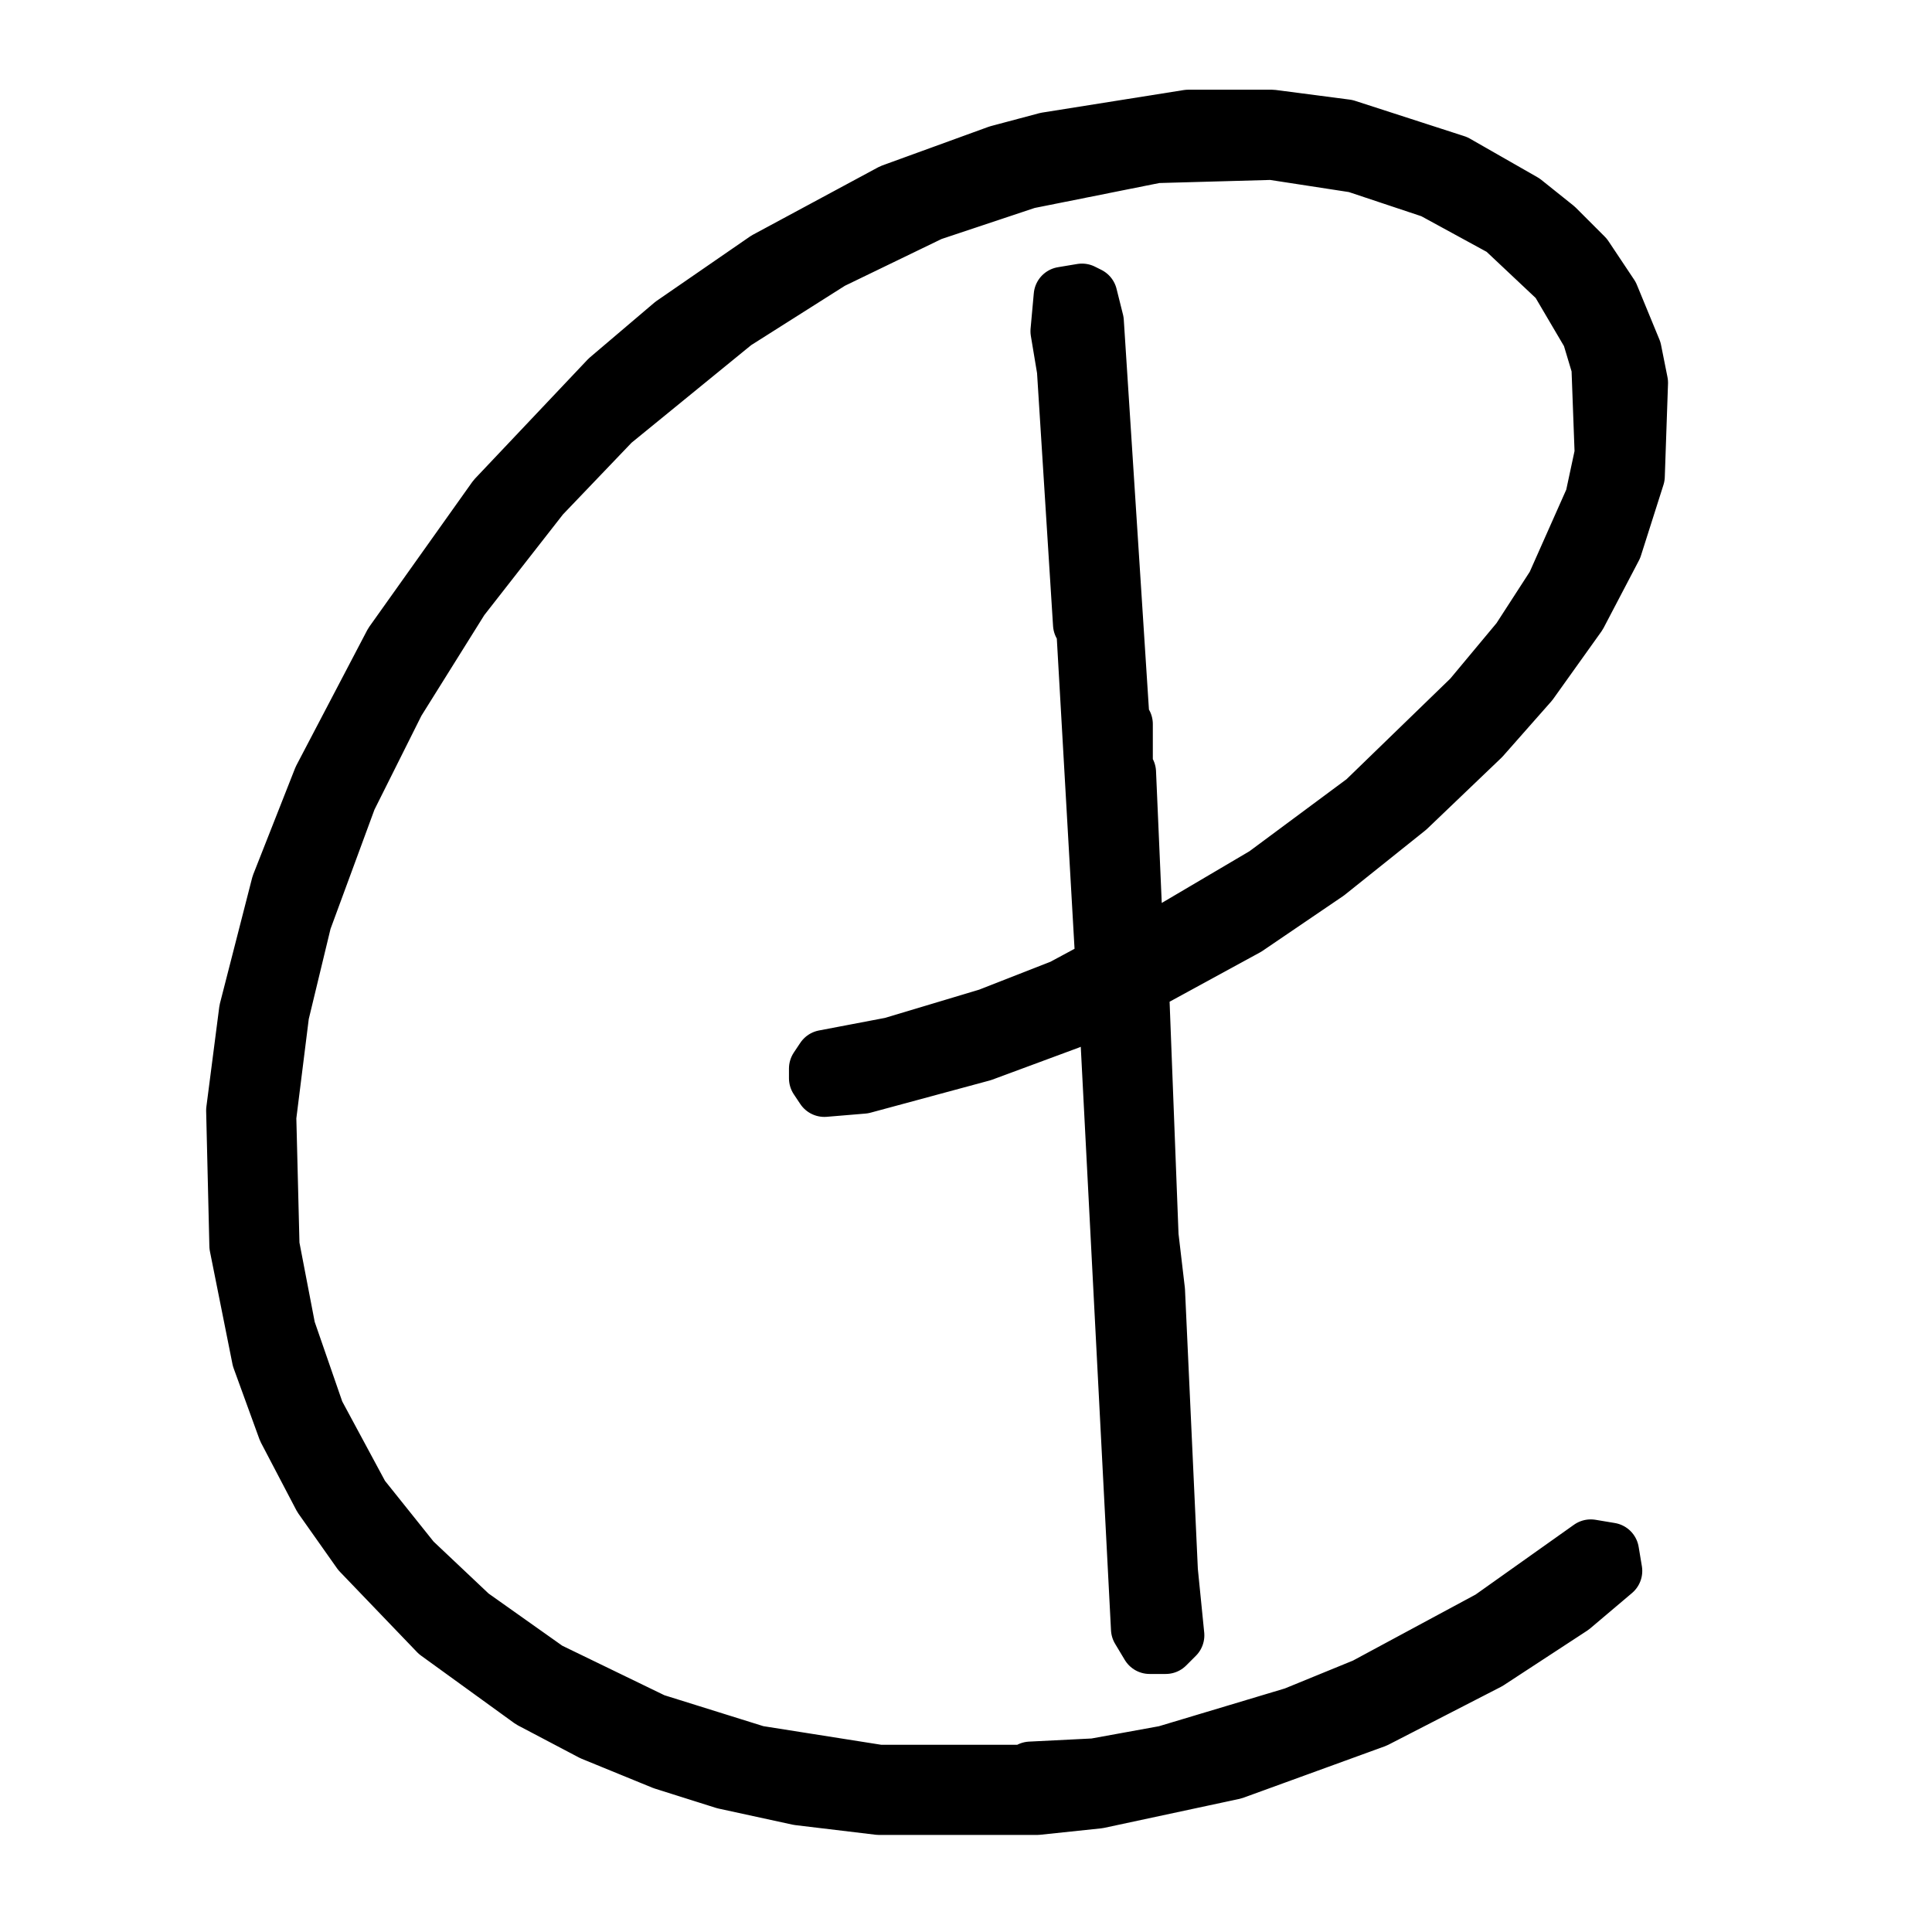 <?xml version="1.0" encoding="UTF-8" standalone="no"?>
<svg
   height="600"
   version="1.2"
   viewBox="600 600 600 600"
   width="600"
   id="svg1"
   xmlns="http://www.w3.org/2000/svg"
   xmlns:svg="http://www.w3.org/2000/svg">
  <defs
     id="defs1" />
  <path
     d="m 1052.018,650.861 -34,-11 -23,-3 h -26 l -44,7 -15,4 -33,12 -39,21 -29,20 -20,17 -35,37 -32,45 -22,42 -13,33 -10,39 -4,31 1,42 7,35 8,22 11,21 12,17 24,25 29,21 19,10 22,9 19,6 23,5 25,3 h 49 l 19,-2 42,-9 44,-16 35,-18 26,-17 13,-11 -1,-6 -6,-1 -31,22 -39,21 -22,9 -40,12 -22,4 -20,1 -1,1 h -46 l -38,-6 -32,-10 -33,-16 -24,-17 -18,-17 -16,-20 -14,-26 -9,-26 -5,-26 -1,-40 4,-32 7,-29 14,-38 15,-30 20,-32 25,-32 22,-23 38,-31 30,-19 31,-15 30,-10 40,-8 36,-1 26,4 24,8 22,12 17,16 10,17 3,10 1,27 -3,14 -12,27 -11,17 -15,18 -33,32 -31,23 -39,23 -2,-9 -2,-46 -1,-1 v -14 l -1,-1 -8,-124 -2,-8 -2,-1 -6,1 -1,11 2,12 5,79 1,1 6,105 -13,7 -23,9 -30,9 -21,4 -2,3 v 3 l 2,3 12,-1 37,-10 27,-10 10,-5 2,1 10,193 3,5 h 5 l 3,-3 -2,-20 -4,-87 -2,-17 -3,-78 33,-18 25,-17 25,-20 23,-22 15,-17 15,-21 11,-21 7,-22 1,-29 -2,-10 -7,-17 -8,-12 -9,-9 -10,-8 z"
     fill="none"
     stroke="#000000"
     stroke-linecap="round"
     stroke-linejoin="round"
     stroke-width="18"
     id="path1" />
</svg>
